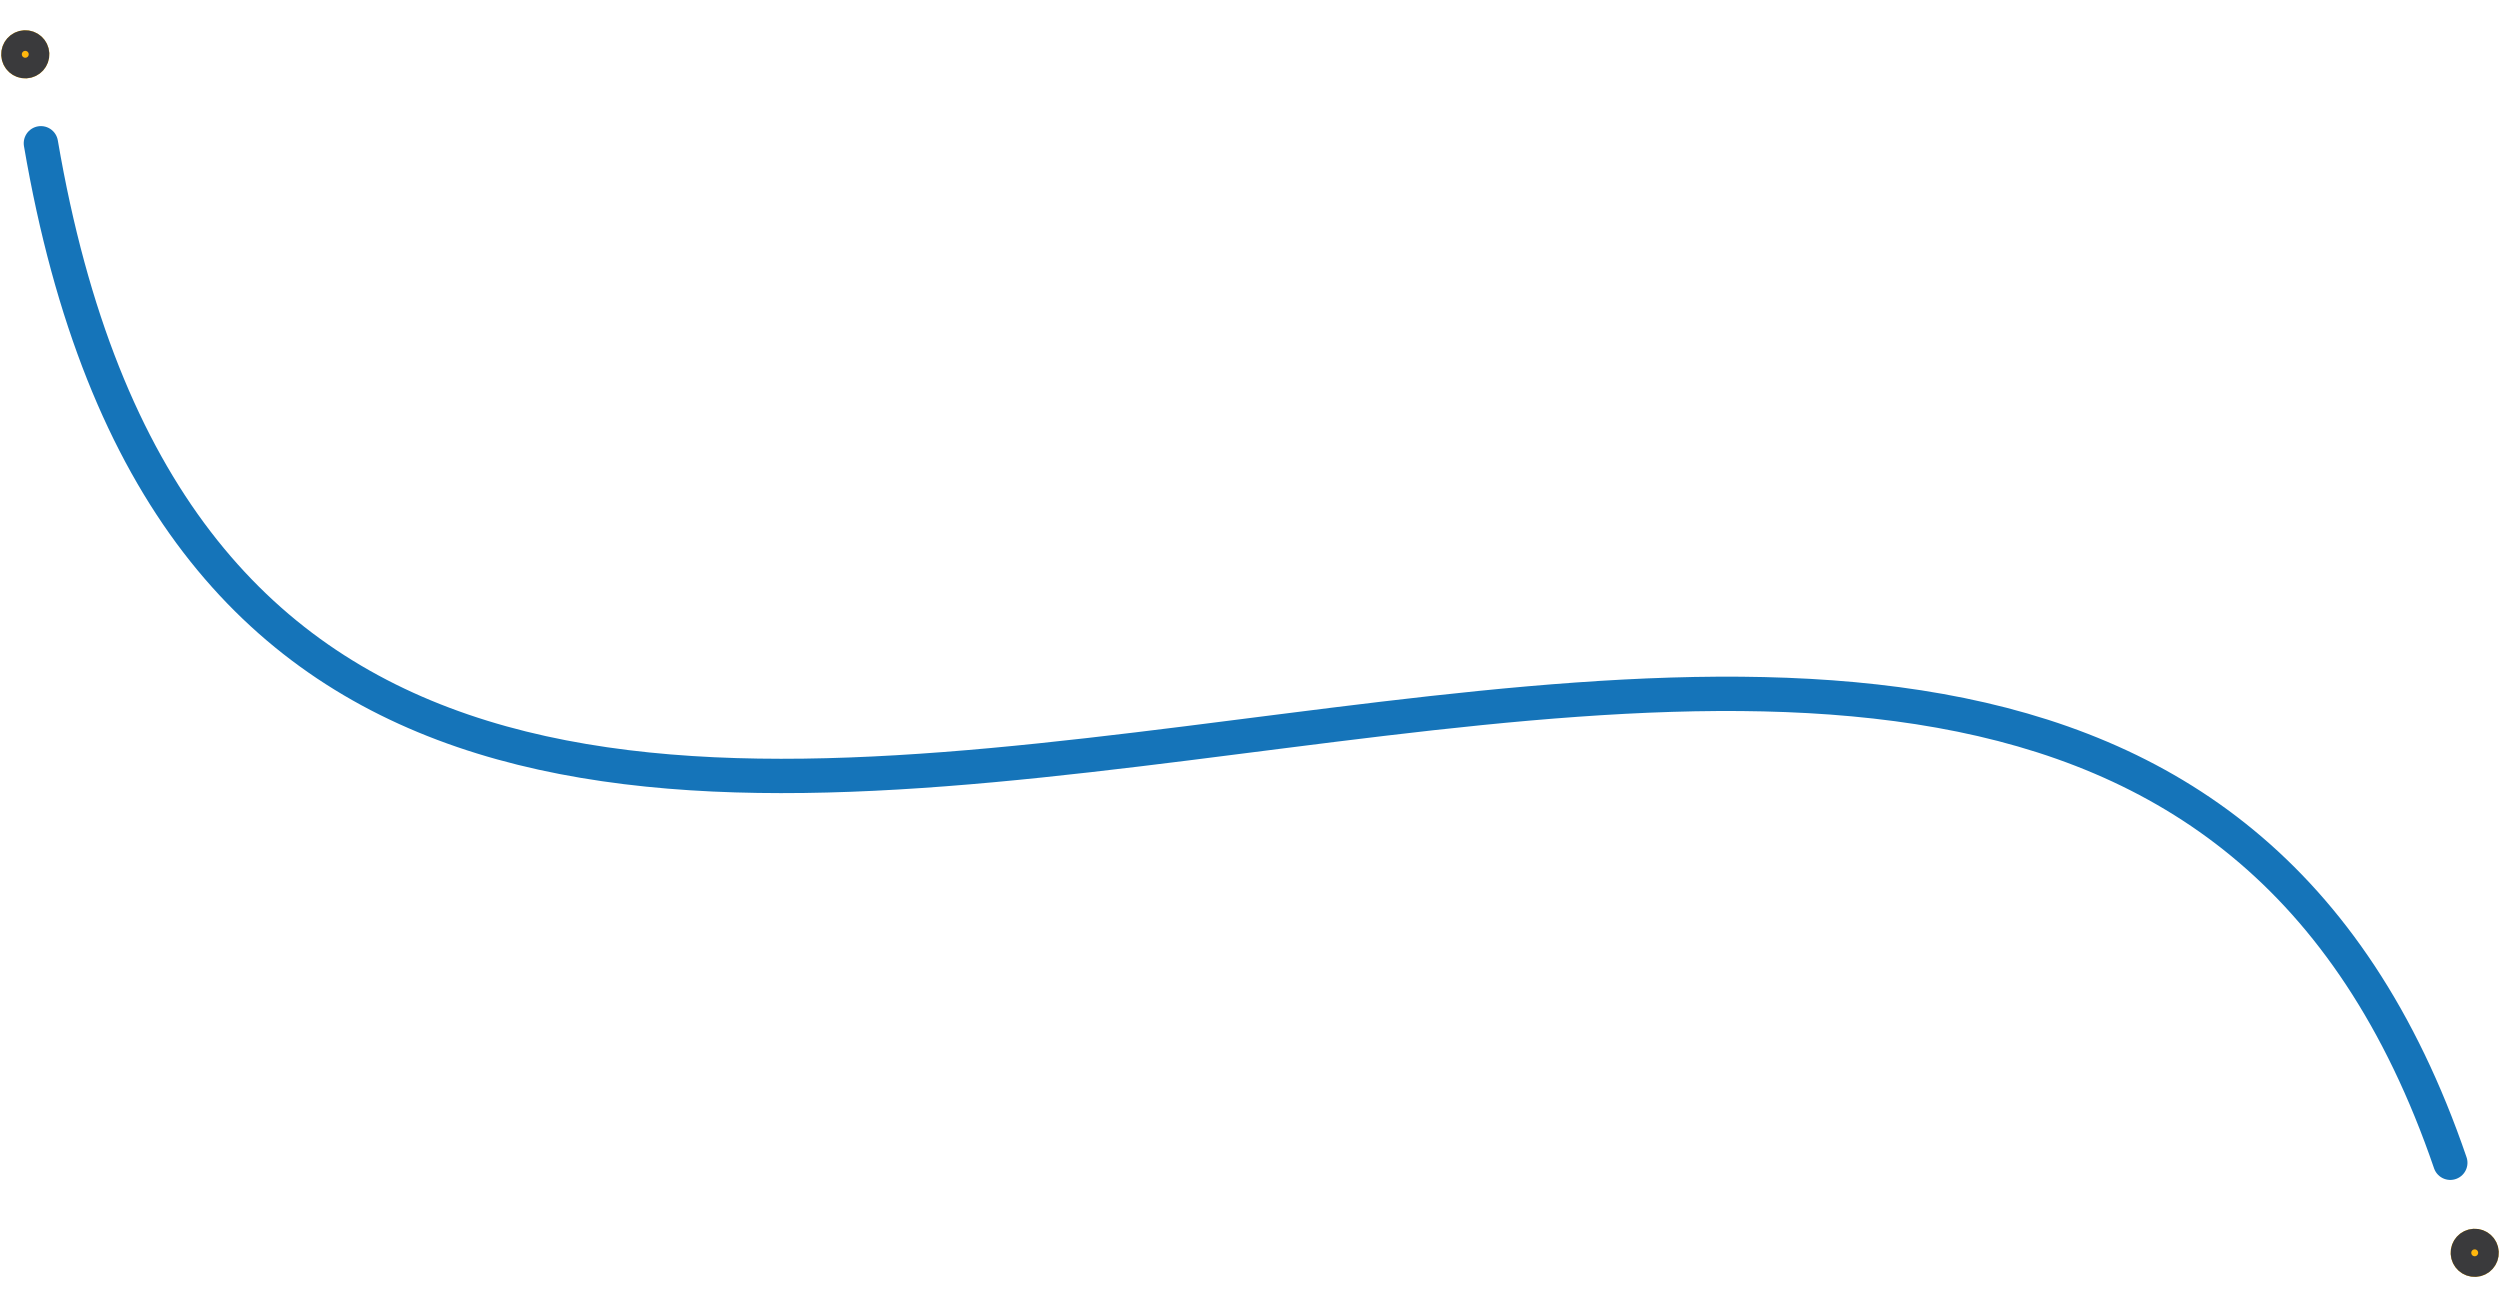 <svg xmlns="http://www.w3.org/2000/svg" width="364.033" height="190.473" viewBox="0 0 364.033 190.473"><defs><style>
            .cls-4{fill:none}.cls-2{fill:#ffb70d;stroke:#3a3a3c;stroke-width:3px}.cls-3{stroke:none}
        </style></defs><g id="Group_2460" transform="translate(-789 -1974.068)"><path id="Path_738" fill="none" stroke="#1574b9" stroke-linecap="round" stroke-width="5px" d="M0 0c24.165 205.684 293.673-5.234 342.591 166.609" transform="rotate(-3 38489.129 -14181.57)"></path><g id="Ellipse_96" class="cls-2" transform="rotate(-3 38175.546 -14076.016)"><circle cx="3.502" cy="3.502" r="3.502" class="cls-3"></circle><circle cx="3.502" cy="3.502" r="2.002" class="cls-4"></circle></g><g id="Ellipse_97" class="cls-2" transform="rotate(-3 41686.168 -20799.115)"><circle cx="3.502" cy="3.502" r="3.502" class="cls-3"></circle><circle cx="3.502" cy="3.502" r="2.002" class="cls-4"></circle></g></g></svg>